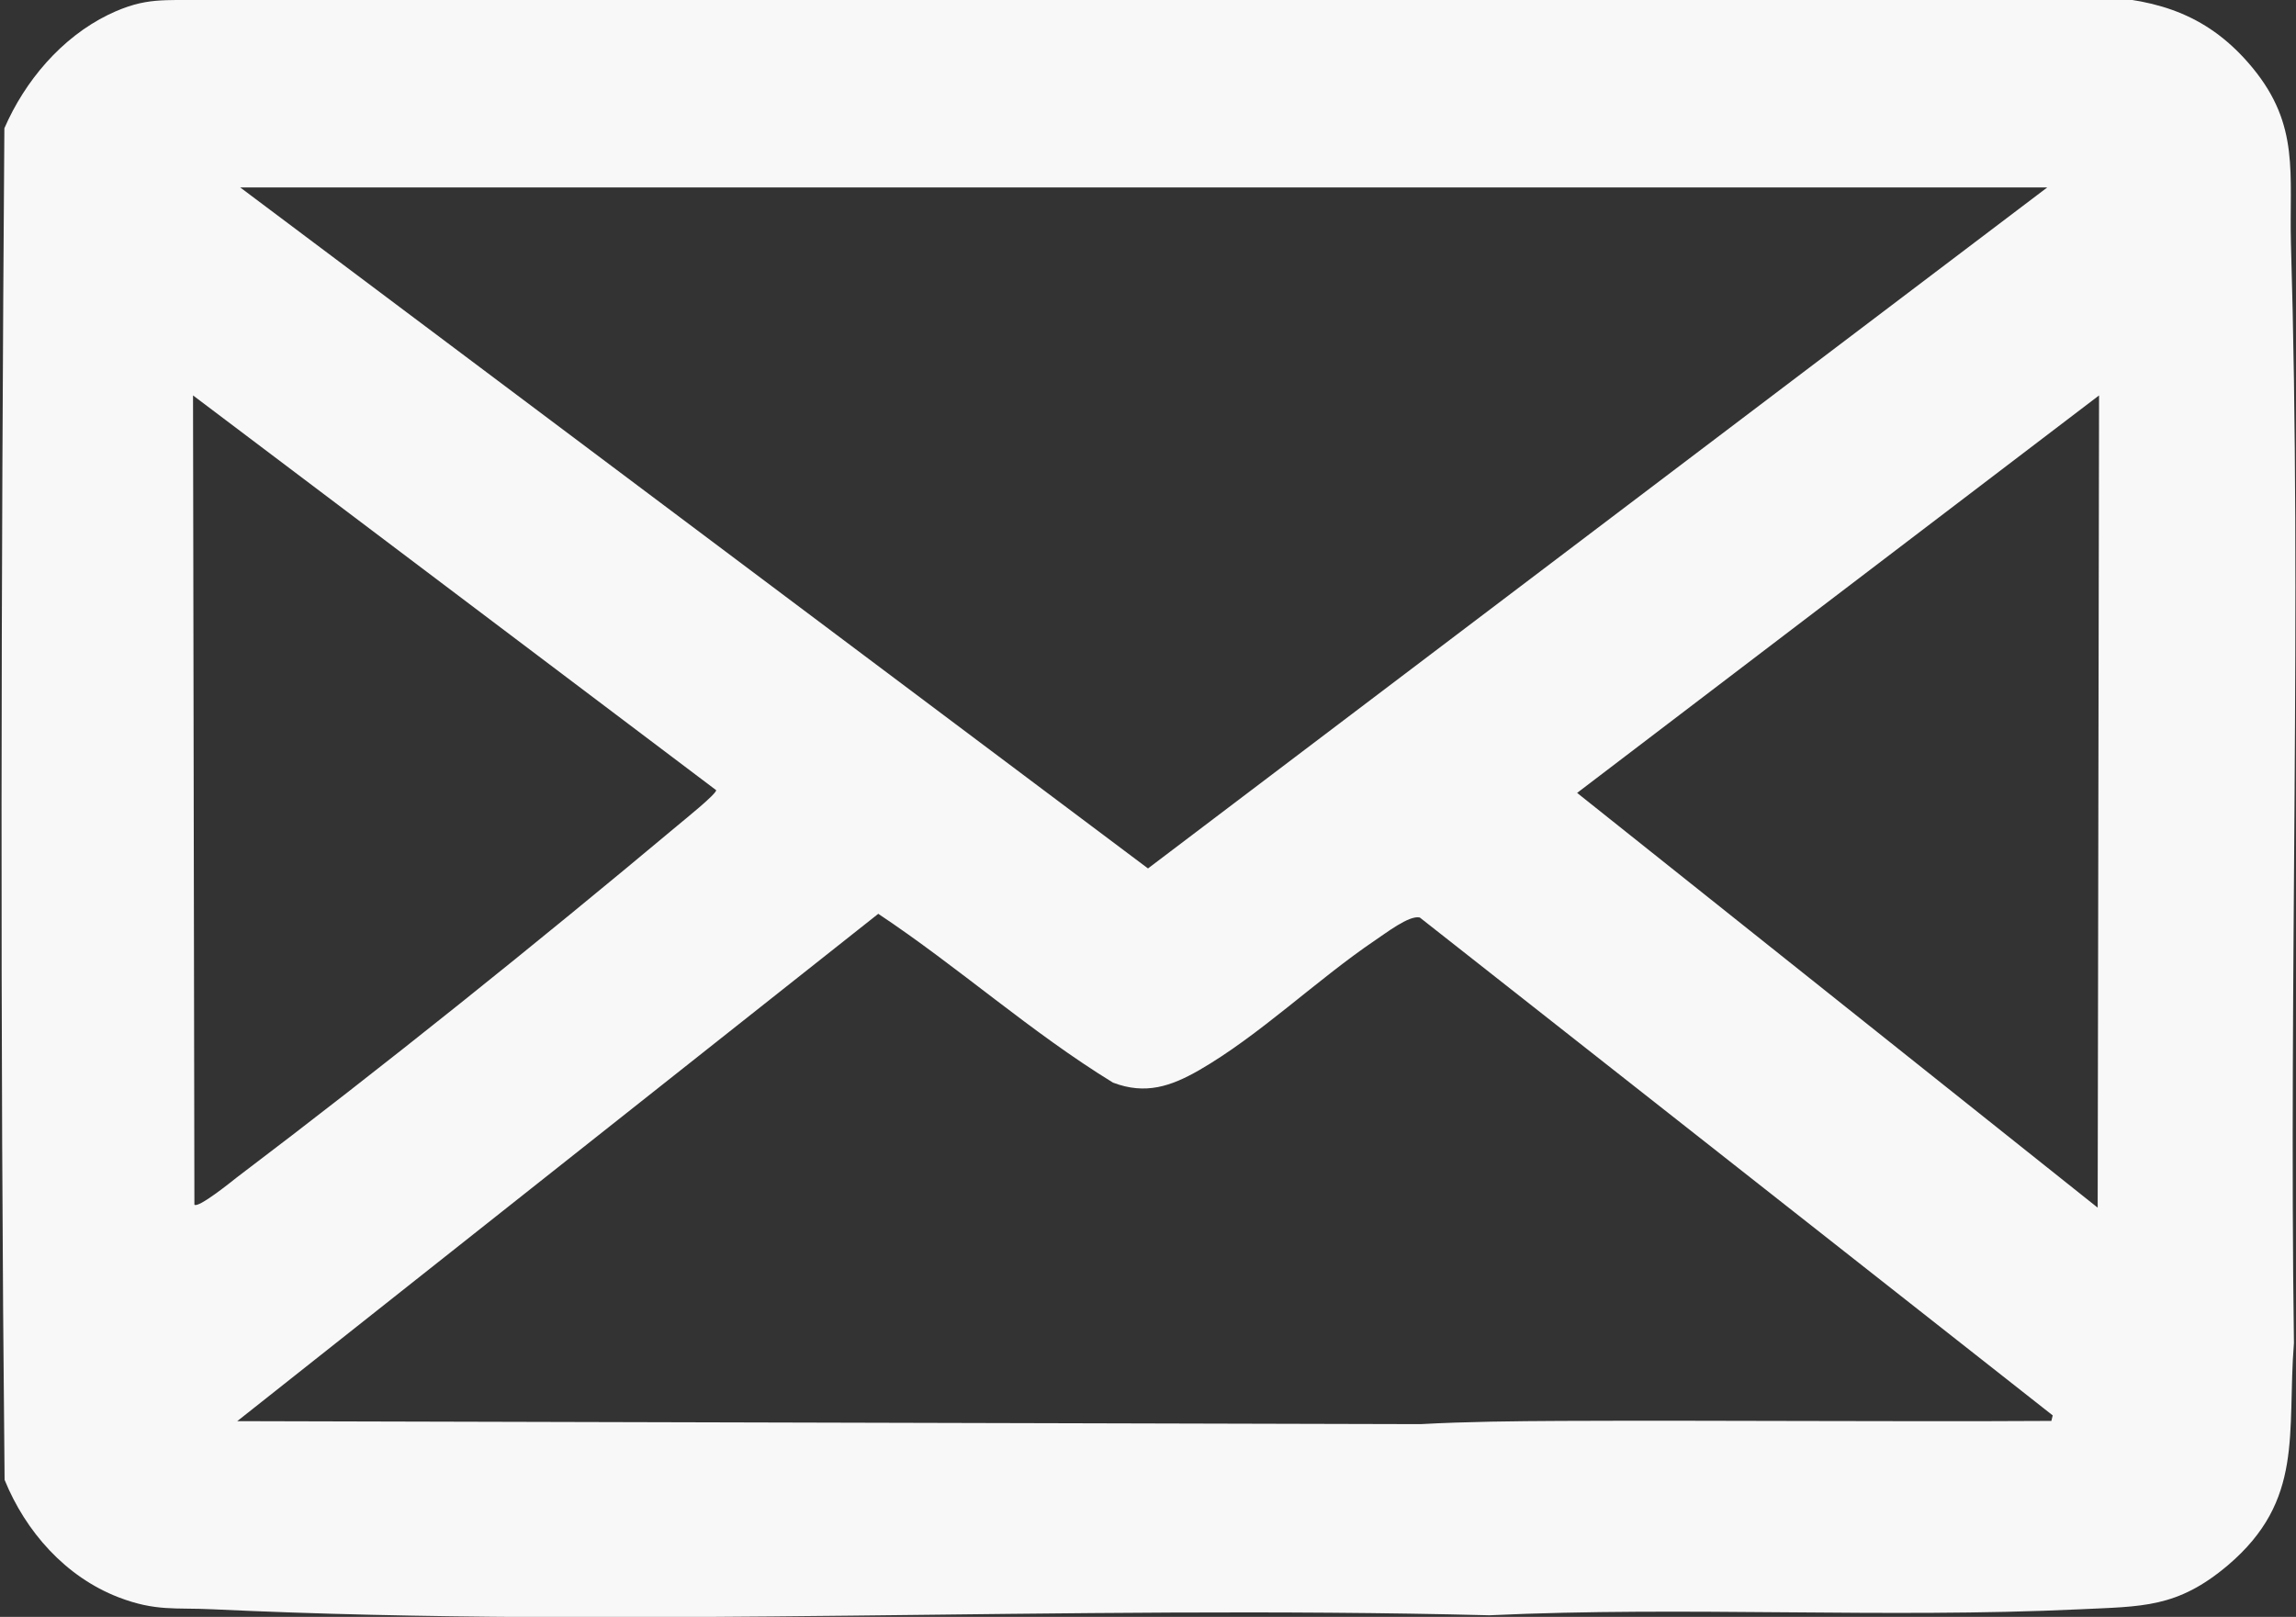 <?xml version="1.0" encoding="UTF-8"?>
<svg id="Layer_1" data-name="Layer 1" xmlns="http://www.w3.org/2000/svg" viewBox="0 0 99.68 70.21">
  <rect x="0" y="0" width="99.68" height="70.21" fill="#333333" stroke="none"/>
  <defs>
    <style>
      .cls-1 {
        fill: #f8f8f8;
      }
    </style>
  </defs>
  <path class="cls-1" d="M34.07-.24c11.24-.05,22.48.04,33.7.09,7.6.04,15.64-.37,23.17-.01,2.84.13,5,.86,6.85,3.1,2.07,2.51,1.59,4.62,1.67,7.62.47,15.88-.09,31.86.13,47.76-.31,3.93.46,6.82-2.87,9.65-2.2,1.86-3.72,1.78-6.42,1.91-8.52.4-17.12-.14-25.64.26-18.35-.47-37.13.6-55.42-.26-1.64-.08-2.47.1-4.09-.52-2.31-.89-4.04-2.86-4.95-5.1C0,44.73.05,25.11.19,5.57,1.08,3.52,2.66,1.64,4.7.64,6.38-.17,7.13.06,8.88-.03c8.25-.38,16.89-.18,25.19-.22ZM88.89,8.14H10.43s39.41,29.57,39.41,29.57l39.04-29.57ZM8.44,52.31c.16.17,1.61-1,1.85-1.19,6.38-4.83,12.99-10.14,19.12-15.27.26-.22,1.72-1.39,1.68-1.54L8.38,17.17l.06,35.14ZM91.13,17.17l-22.66,17.26,22.6,18.01.06-35.27ZM89.13,61.47l-27.49-21.63c-.47-.11-1.51.71-1.94.99-2.54,1.72-5.02,4.13-7.64,5.64-1.22.7-2.33,1.08-3.74.54-3.57-2.19-6.7-5.01-10.19-7.33l-27.83,22.03,51.37.13c2.02-.11,4.07-.13,6.09-.14,7.1-.03,14.2.04,21.3,0l.06-.25Z"/>
</svg>